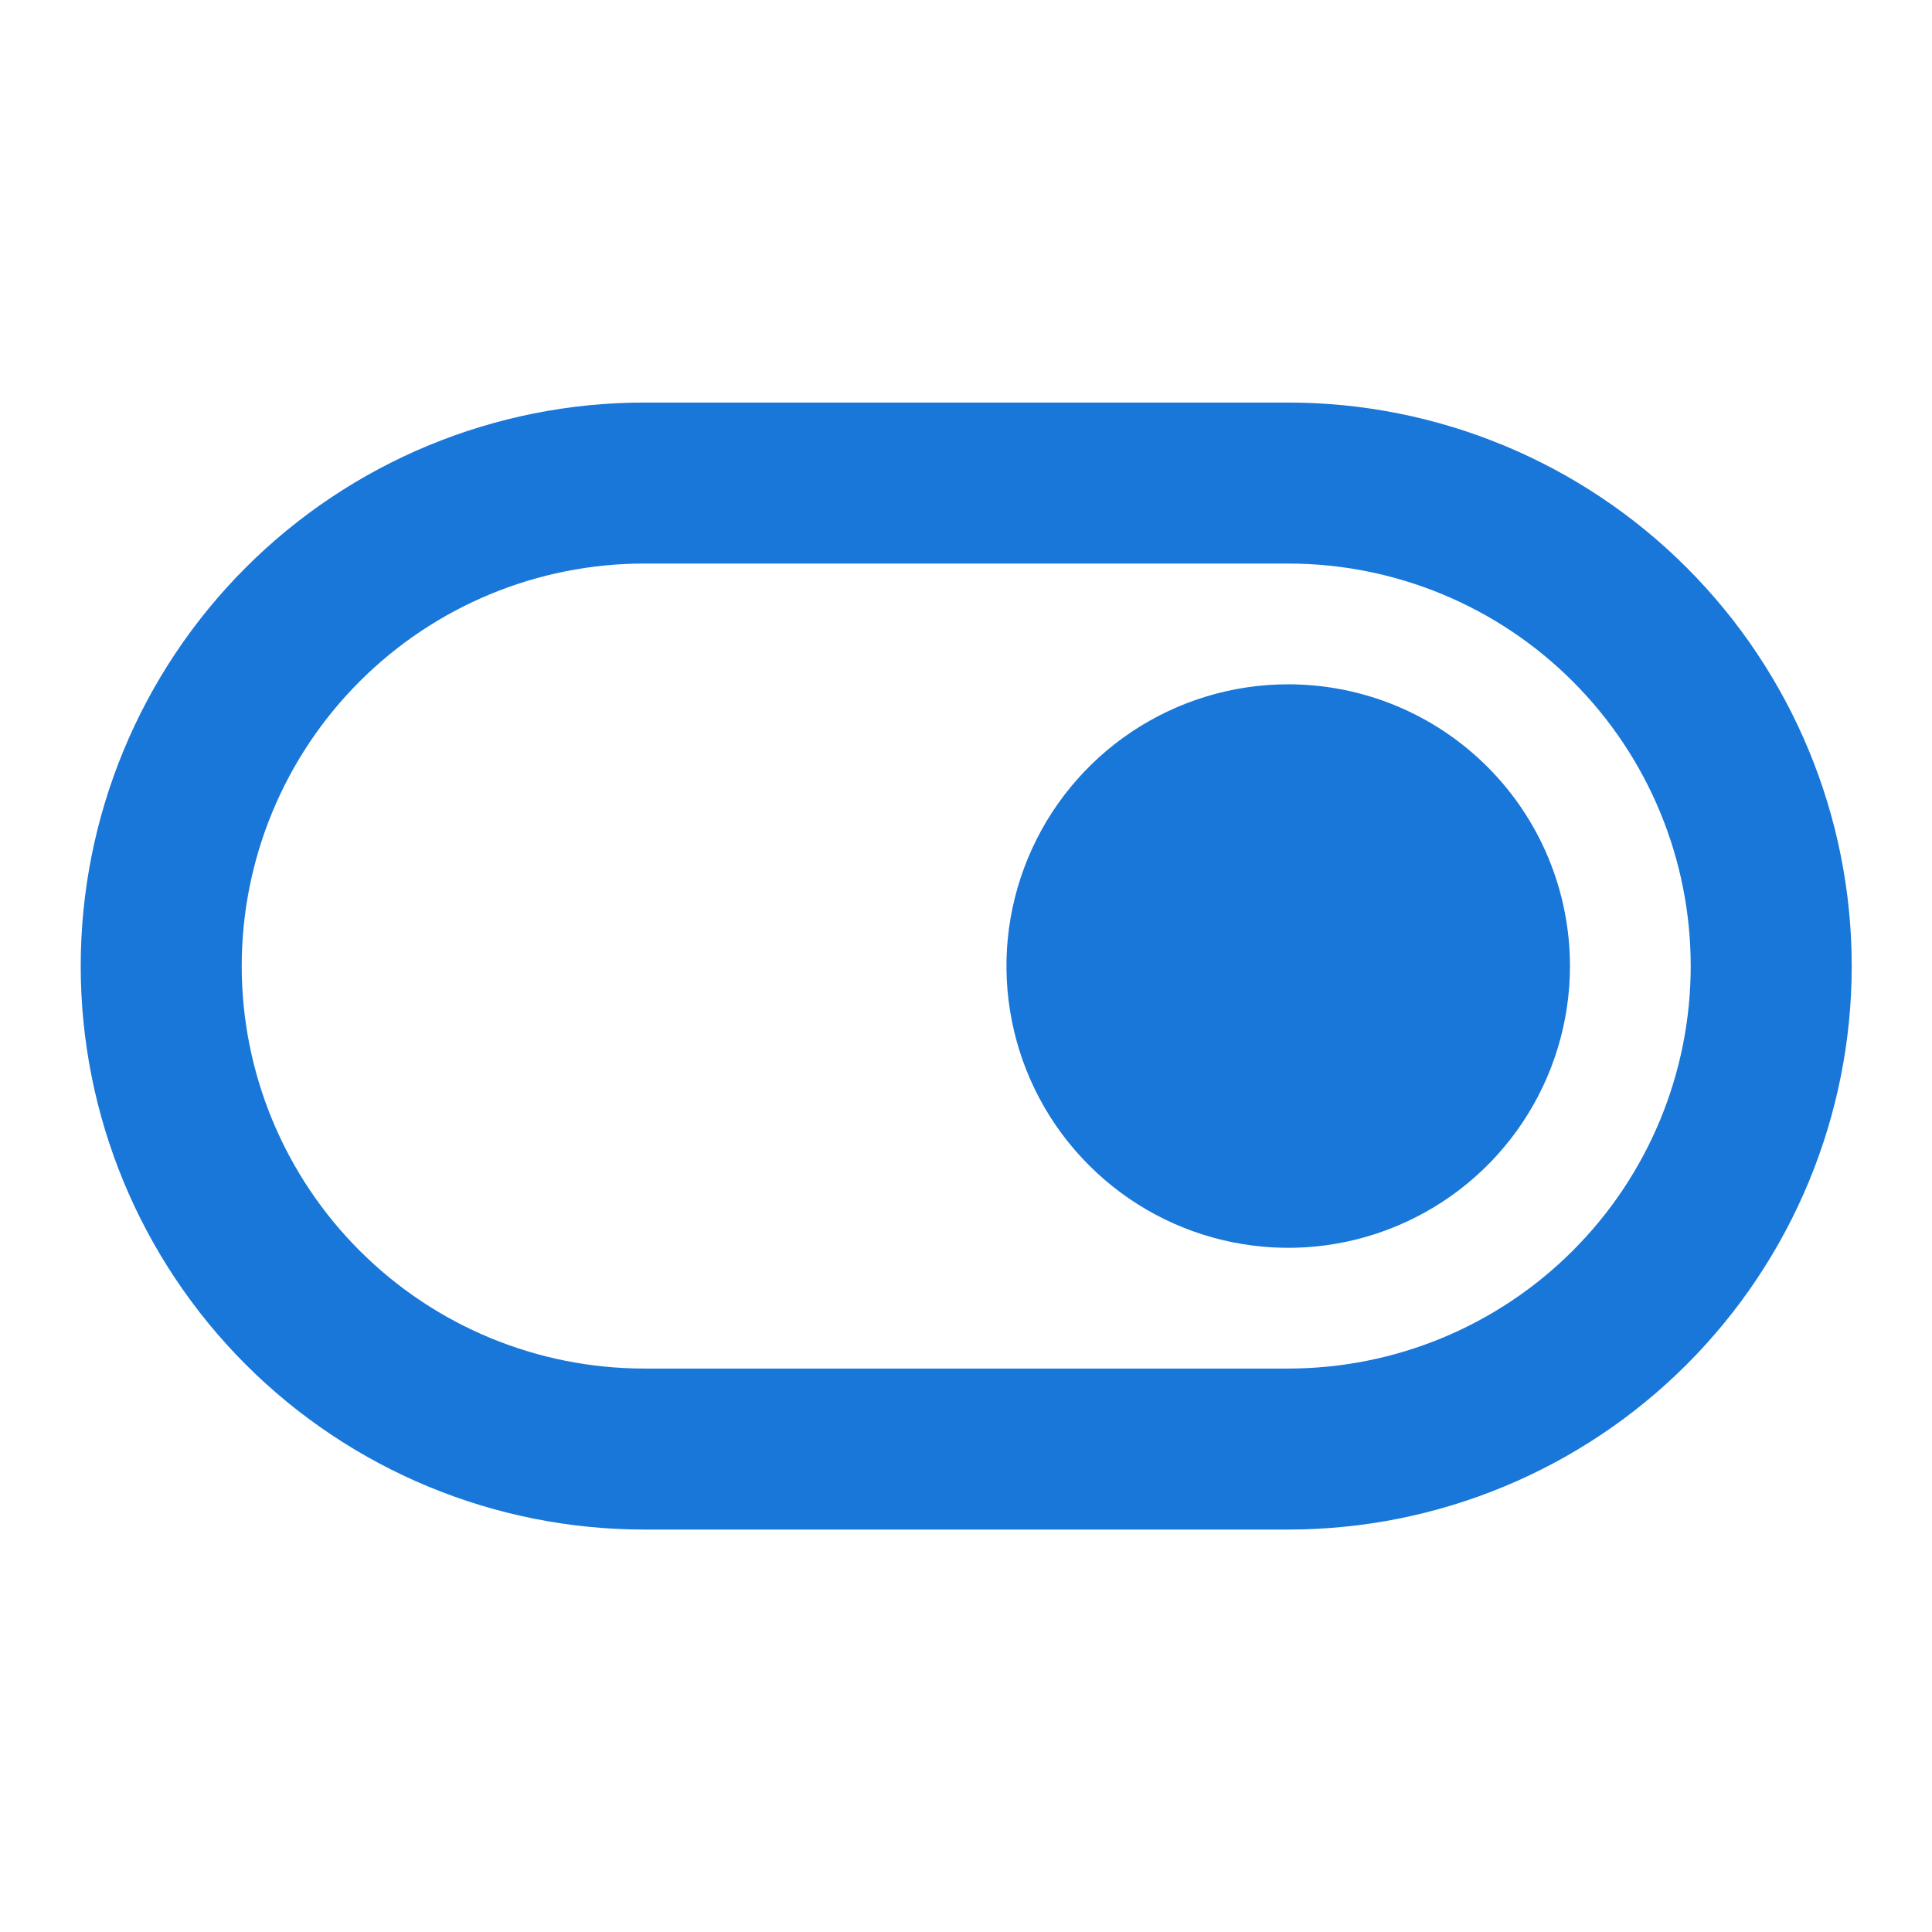<svg width="36" height="36" viewBox="0 0 36 36" fill="none" xmlns="http://www.w3.org/2000/svg">
<path d="M24.004 12.751C22.966 12.751 21.951 13.059 21.087 13.636C20.224 14.213 19.551 15.033 19.154 15.992C18.756 16.951 18.652 18.007 18.855 19.025C19.057 20.044 19.557 20.979 20.292 21.713C21.026 22.448 21.961 22.948 22.98 23.15C23.998 23.353 25.054 23.249 26.013 22.851C26.972 22.454 27.792 21.781 28.369 20.918C28.946 20.054 29.254 19.039 29.254 18.001C29.254 16.609 28.701 15.273 27.716 14.289C26.732 13.304 25.396 12.751 24.004 12.751ZM24.004 7.501H12.004C9.219 7.501 6.548 8.607 4.579 10.576C2.61 12.546 1.504 15.216 1.504 18.001C1.504 20.786 2.61 23.456 4.579 25.426C6.548 27.395 9.219 28.501 12.004 28.501H24.004C26.789 28.501 29.459 27.395 31.428 25.426C33.398 23.456 34.504 20.786 34.504 18.001C34.504 15.216 33.398 12.546 31.428 10.576C29.459 8.607 26.789 7.501 24.004 7.501ZM24.004 25.501H12.004C10.015 25.501 8.107 24.711 6.701 23.304C5.294 21.898 4.504 19.99 4.504 18.001C4.504 16.012 5.294 14.104 6.701 12.698C8.107 11.291 10.015 10.501 12.004 10.501H24.004C25.993 10.501 27.901 11.291 29.307 12.698C30.714 14.104 31.504 16.012 31.504 18.001C31.504 19.99 30.714 21.898 29.307 23.304C27.901 24.711 25.993 25.501 24.004 25.501Z" fill="#1877D8"/>
</svg>
